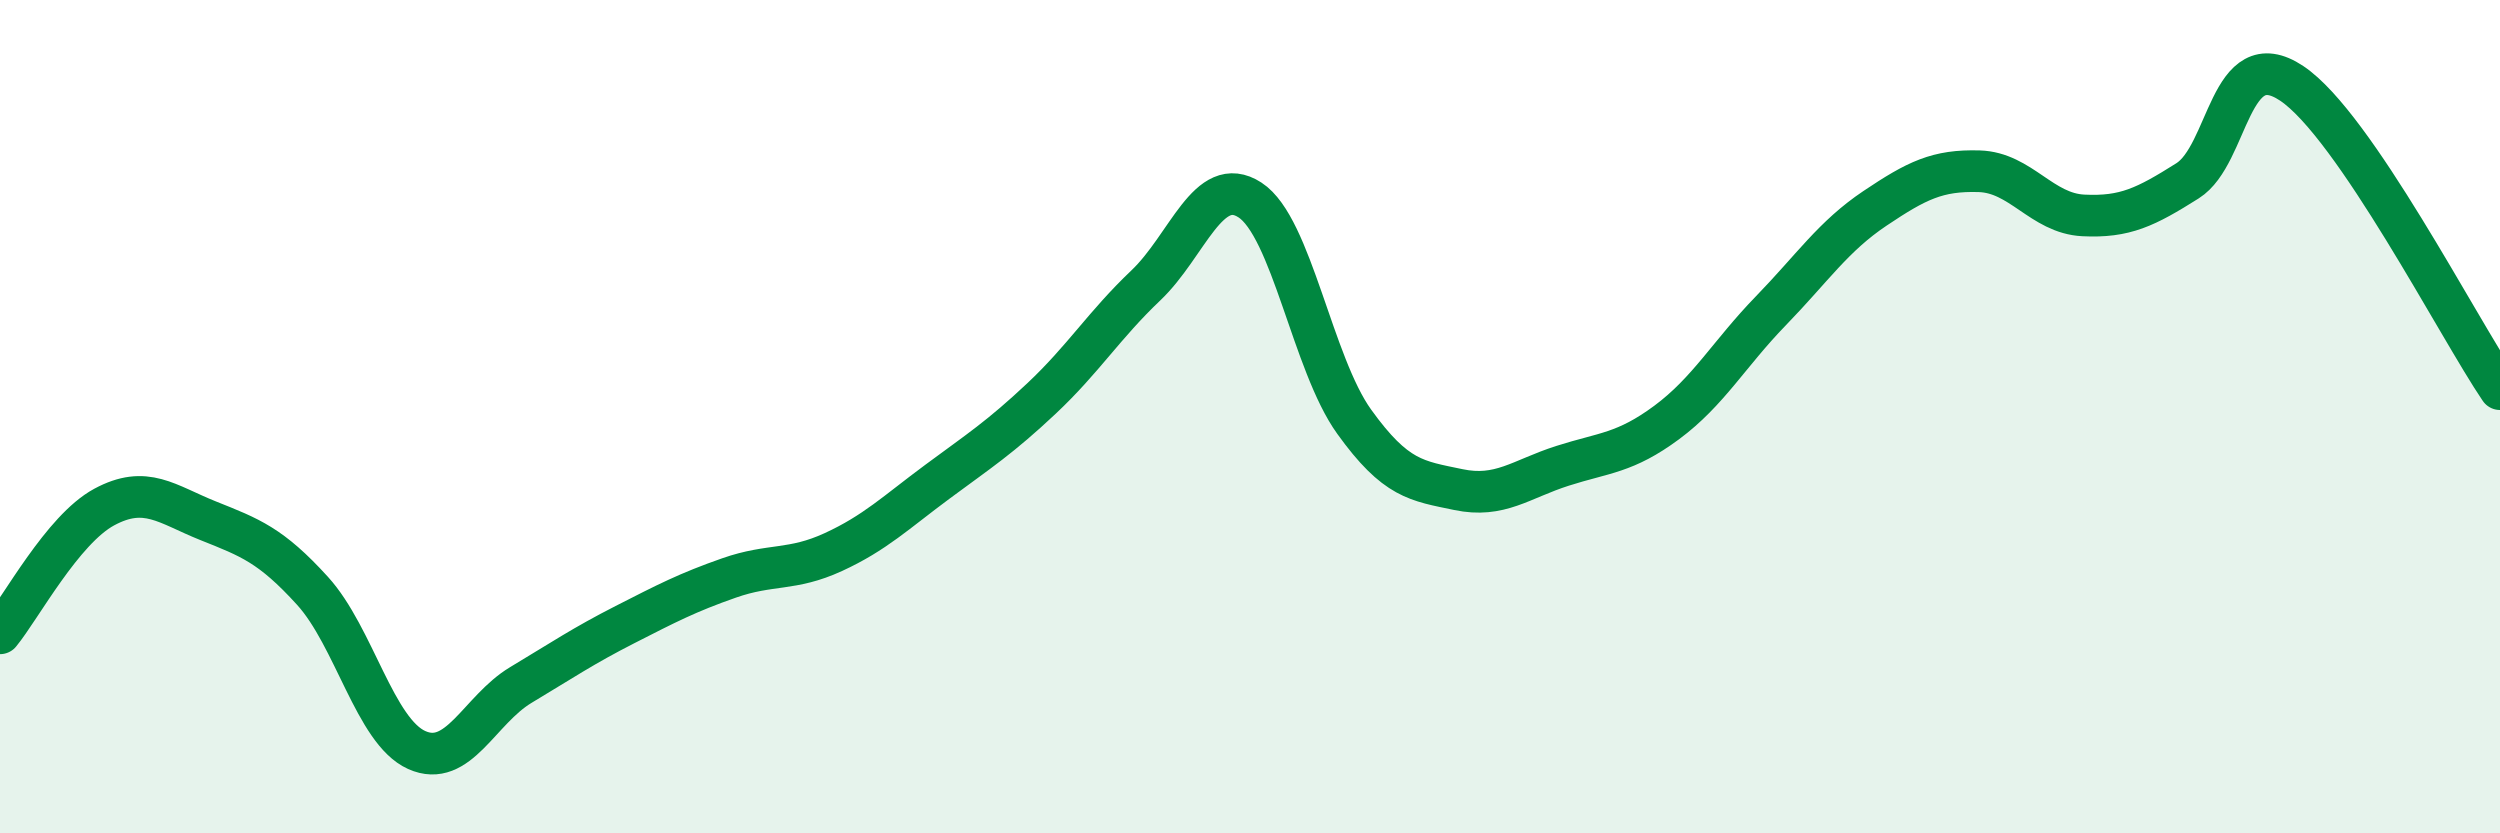 
    <svg width="60" height="20" viewBox="0 0 60 20" xmlns="http://www.w3.org/2000/svg">
      <path
        d="M 0,15.2 C 0.5,14.59 1.5,12.71 2.5,12.17 C 3.5,11.63 4,12.1 5,12.5 C 6,12.9 6.5,13.08 7.5,14.18 C 8.5,15.28 9,17.55 10,18 C 11,18.45 11.5,17.04 12.5,16.44 C 13.5,15.84 14,15.5 15,14.99 C 16,14.48 16.5,14.22 17.5,13.87 C 18.5,13.52 19,13.71 20,13.25 C 21,12.79 21.5,12.3 22.5,11.56 C 23.5,10.82 24,10.5 25,9.56 C 26,8.62 26.5,7.8 27.5,6.85 C 28.5,5.9 29,4.15 30,4.8 C 31,5.45 31.5,8.73 32.5,10.12 C 33.5,11.51 34,11.54 35,11.75 C 36,11.96 36.5,11.5 37.5,11.18 C 38.5,10.86 39,10.88 40,10.14 C 41,9.4 41.5,8.49 42.5,7.46 C 43.5,6.43 44,5.67 45,5 C 46,4.33 46.5,4.08 47.5,4.11 C 48.5,4.14 49,5.12 50,5.17 C 51,5.22 51.5,4.97 52.5,4.34 C 53.5,3.71 53.5,1 55,2 C 56.5,3 59,7.87 60,9.34L60 20L0 20Z"
        fill="#008740"
        opacity="0.1"
        stroke-linecap="round"
        stroke-linejoin="round"
      />
      <path
        d="M 0,15.2 C 0.5,14.59 1.5,12.71 2.5,12.17 C 3.5,11.63 4,12.1 5,12.5 C 6,12.9 6.5,13.08 7.5,14.18 C 8.5,15.28 9,17.55 10,18 C 11,18.45 11.5,17.04 12.5,16.44 C 13.5,15.84 14,15.5 15,14.99 C 16,14.48 16.5,14.22 17.5,13.87 C 18.5,13.52 19,13.71 20,13.25 C 21,12.79 21.5,12.3 22.5,11.56 C 23.5,10.82 24,10.5 25,9.56 C 26,8.62 26.5,7.8 27.5,6.85 C 28.5,5.9 29,4.15 30,4.8 C 31,5.45 31.5,8.73 32.5,10.12 C 33.5,11.51 34,11.54 35,11.75 C 36,11.96 36.5,11.5 37.5,11.18 C 38.5,10.86 39,10.88 40,10.14 C 41,9.4 41.5,8.49 42.5,7.46 C 43.5,6.43 44,5.67 45,5 C 46,4.33 46.5,4.08 47.5,4.11 C 48.5,4.14 49,5.12 50,5.17 C 51,5.22 51.5,4.97 52.5,4.34 C 53.5,3.71 53.5,1 55,2 C 56.5,3 59,7.87 60,9.34"
        stroke="#008740"
        stroke-width="1"
        fill="none"
        stroke-linecap="round"
        stroke-linejoin="round"
      />
    </svg>
  